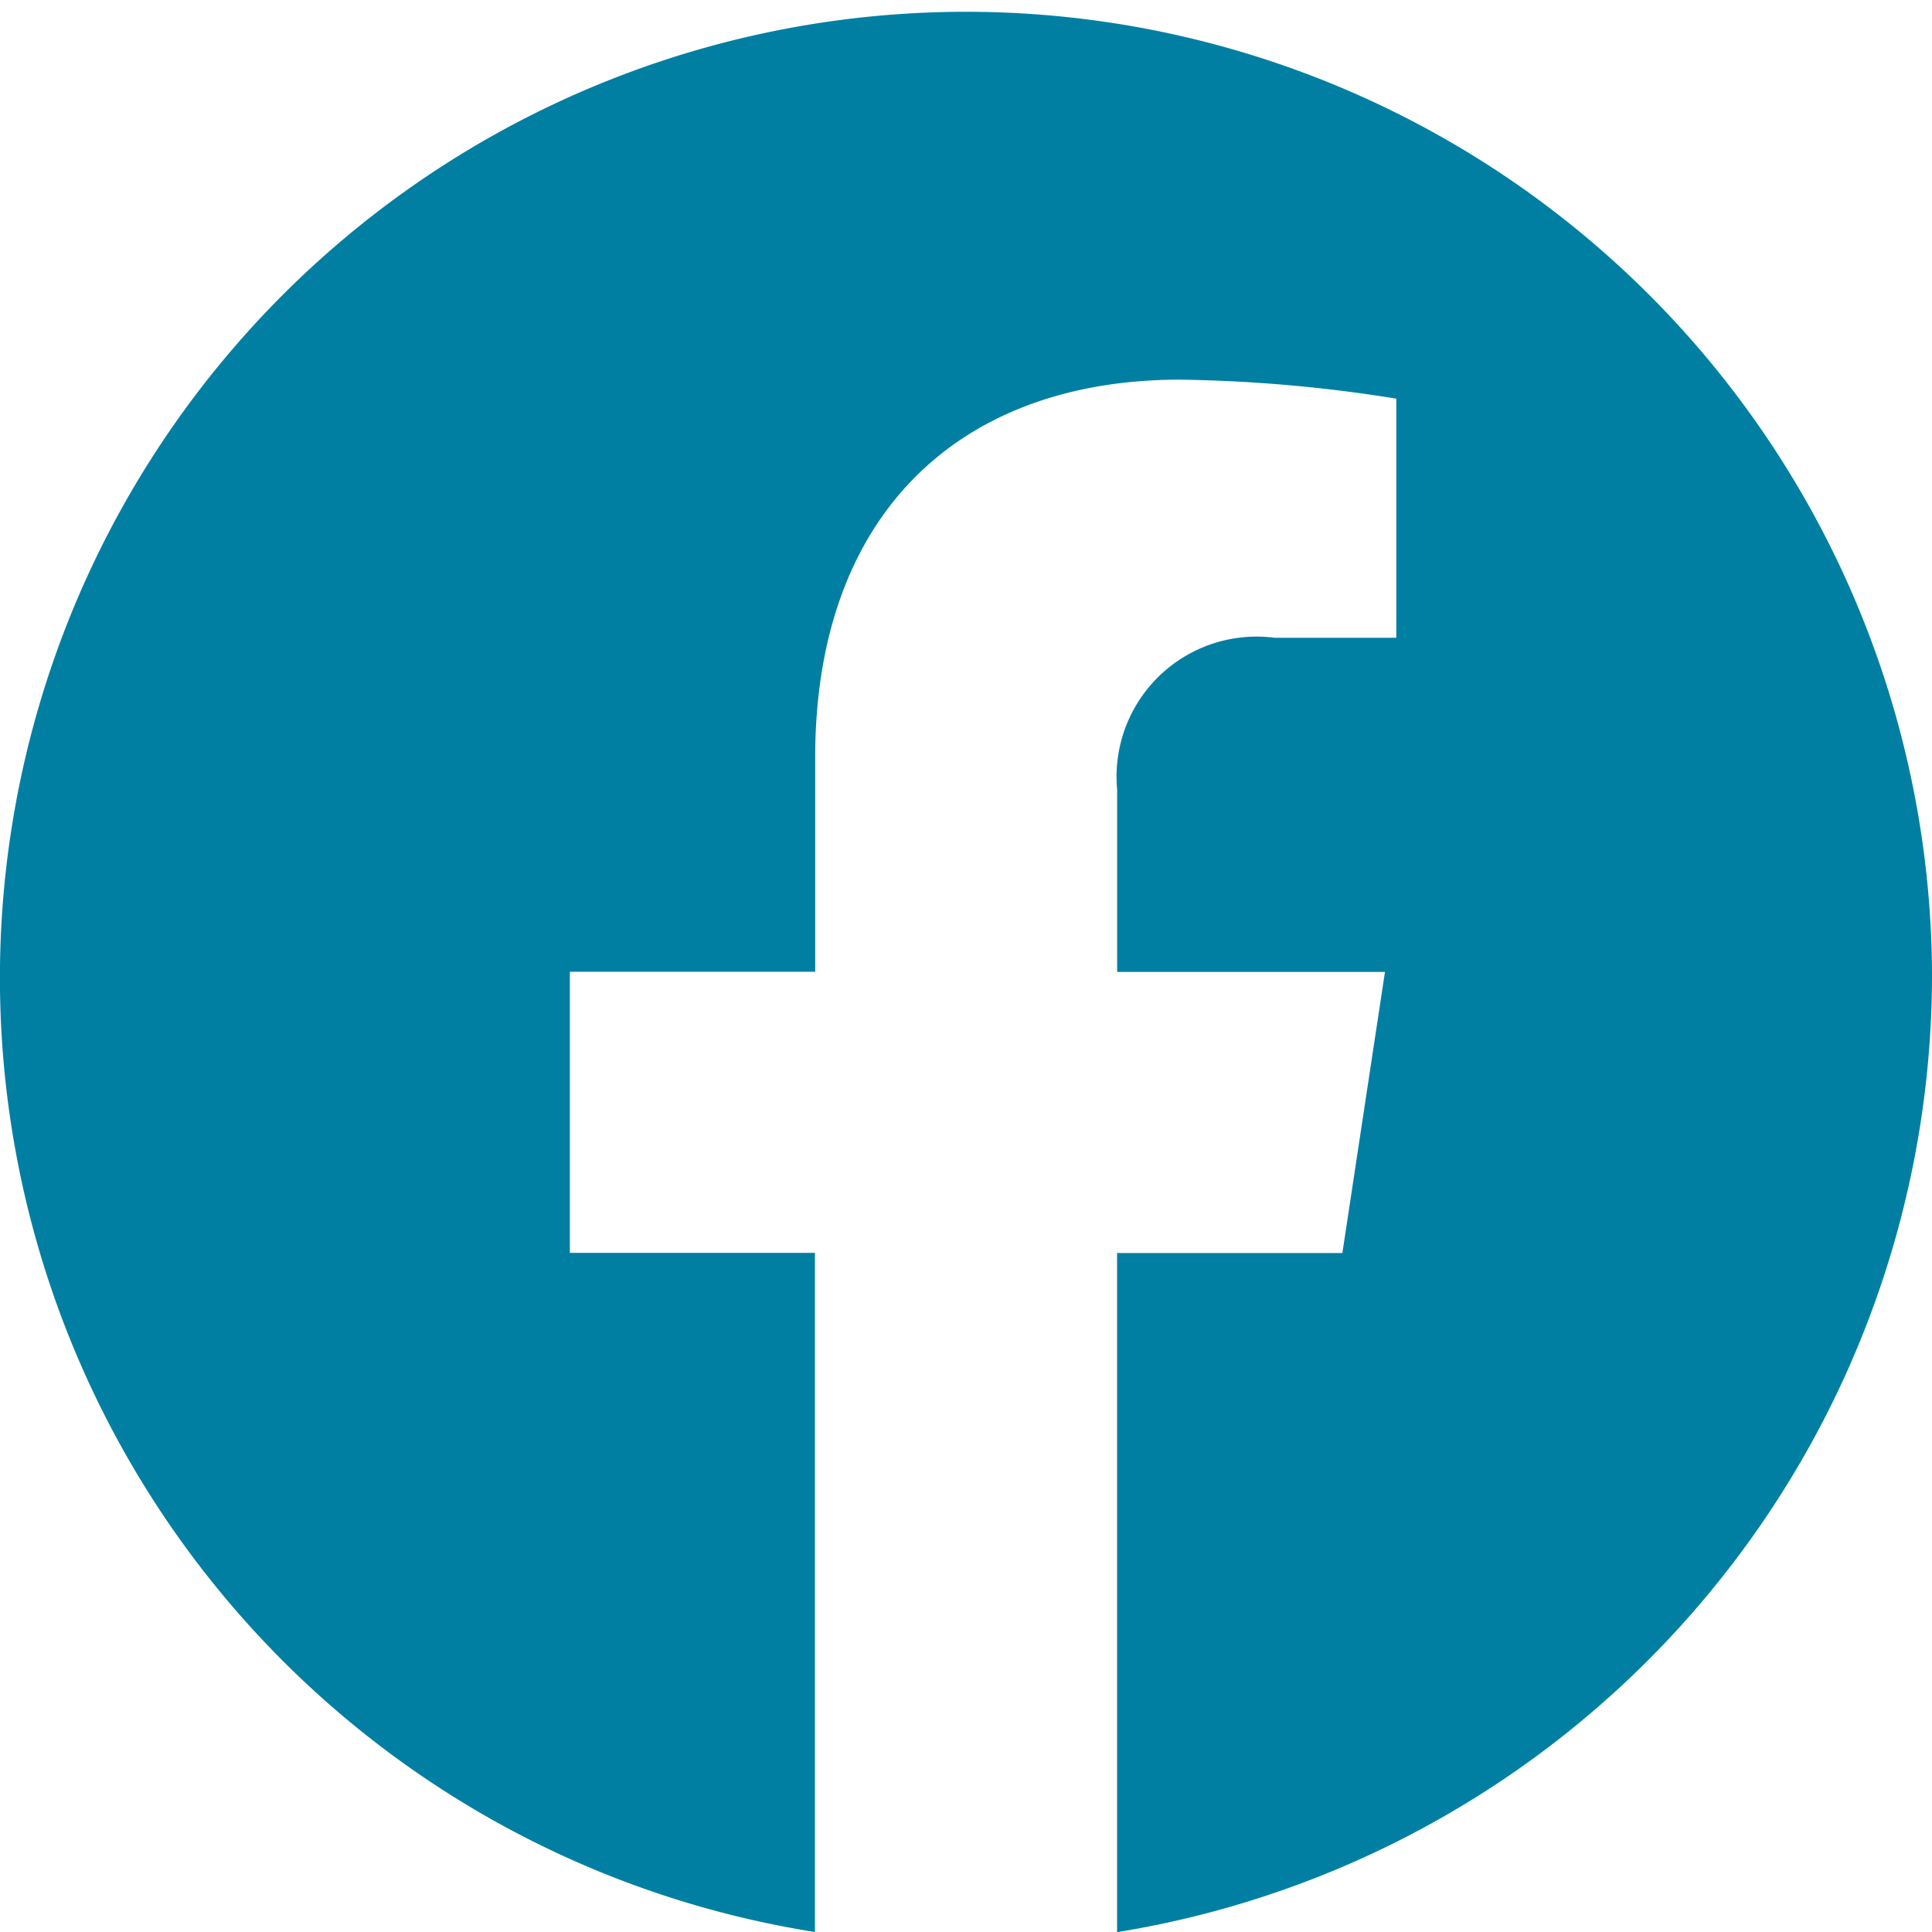 <svg xmlns="http://www.w3.org/2000/svg" width="22.681" height="22.681" viewBox="0 0 22.681 22.681">
  <path id="facebook" d="M22.679,11.409A11.341,11.341,0,1,0,9.565,22.68V14.707H6.688v-3.3h2.88V8.894c0-2.859,1.694-4.438,4.283-4.438a17.344,17.344,0,0,1,2.539.223V7.486H14.96a1.644,1.644,0,0,0-1.847,1.783v2.14h3.144l-.5,3.3H13.112v7.973A11.391,11.391,0,0,0,22.679,11.409Z" transform="translate(0.002 0.001)" fill="#007fa3"/>
</svg>
